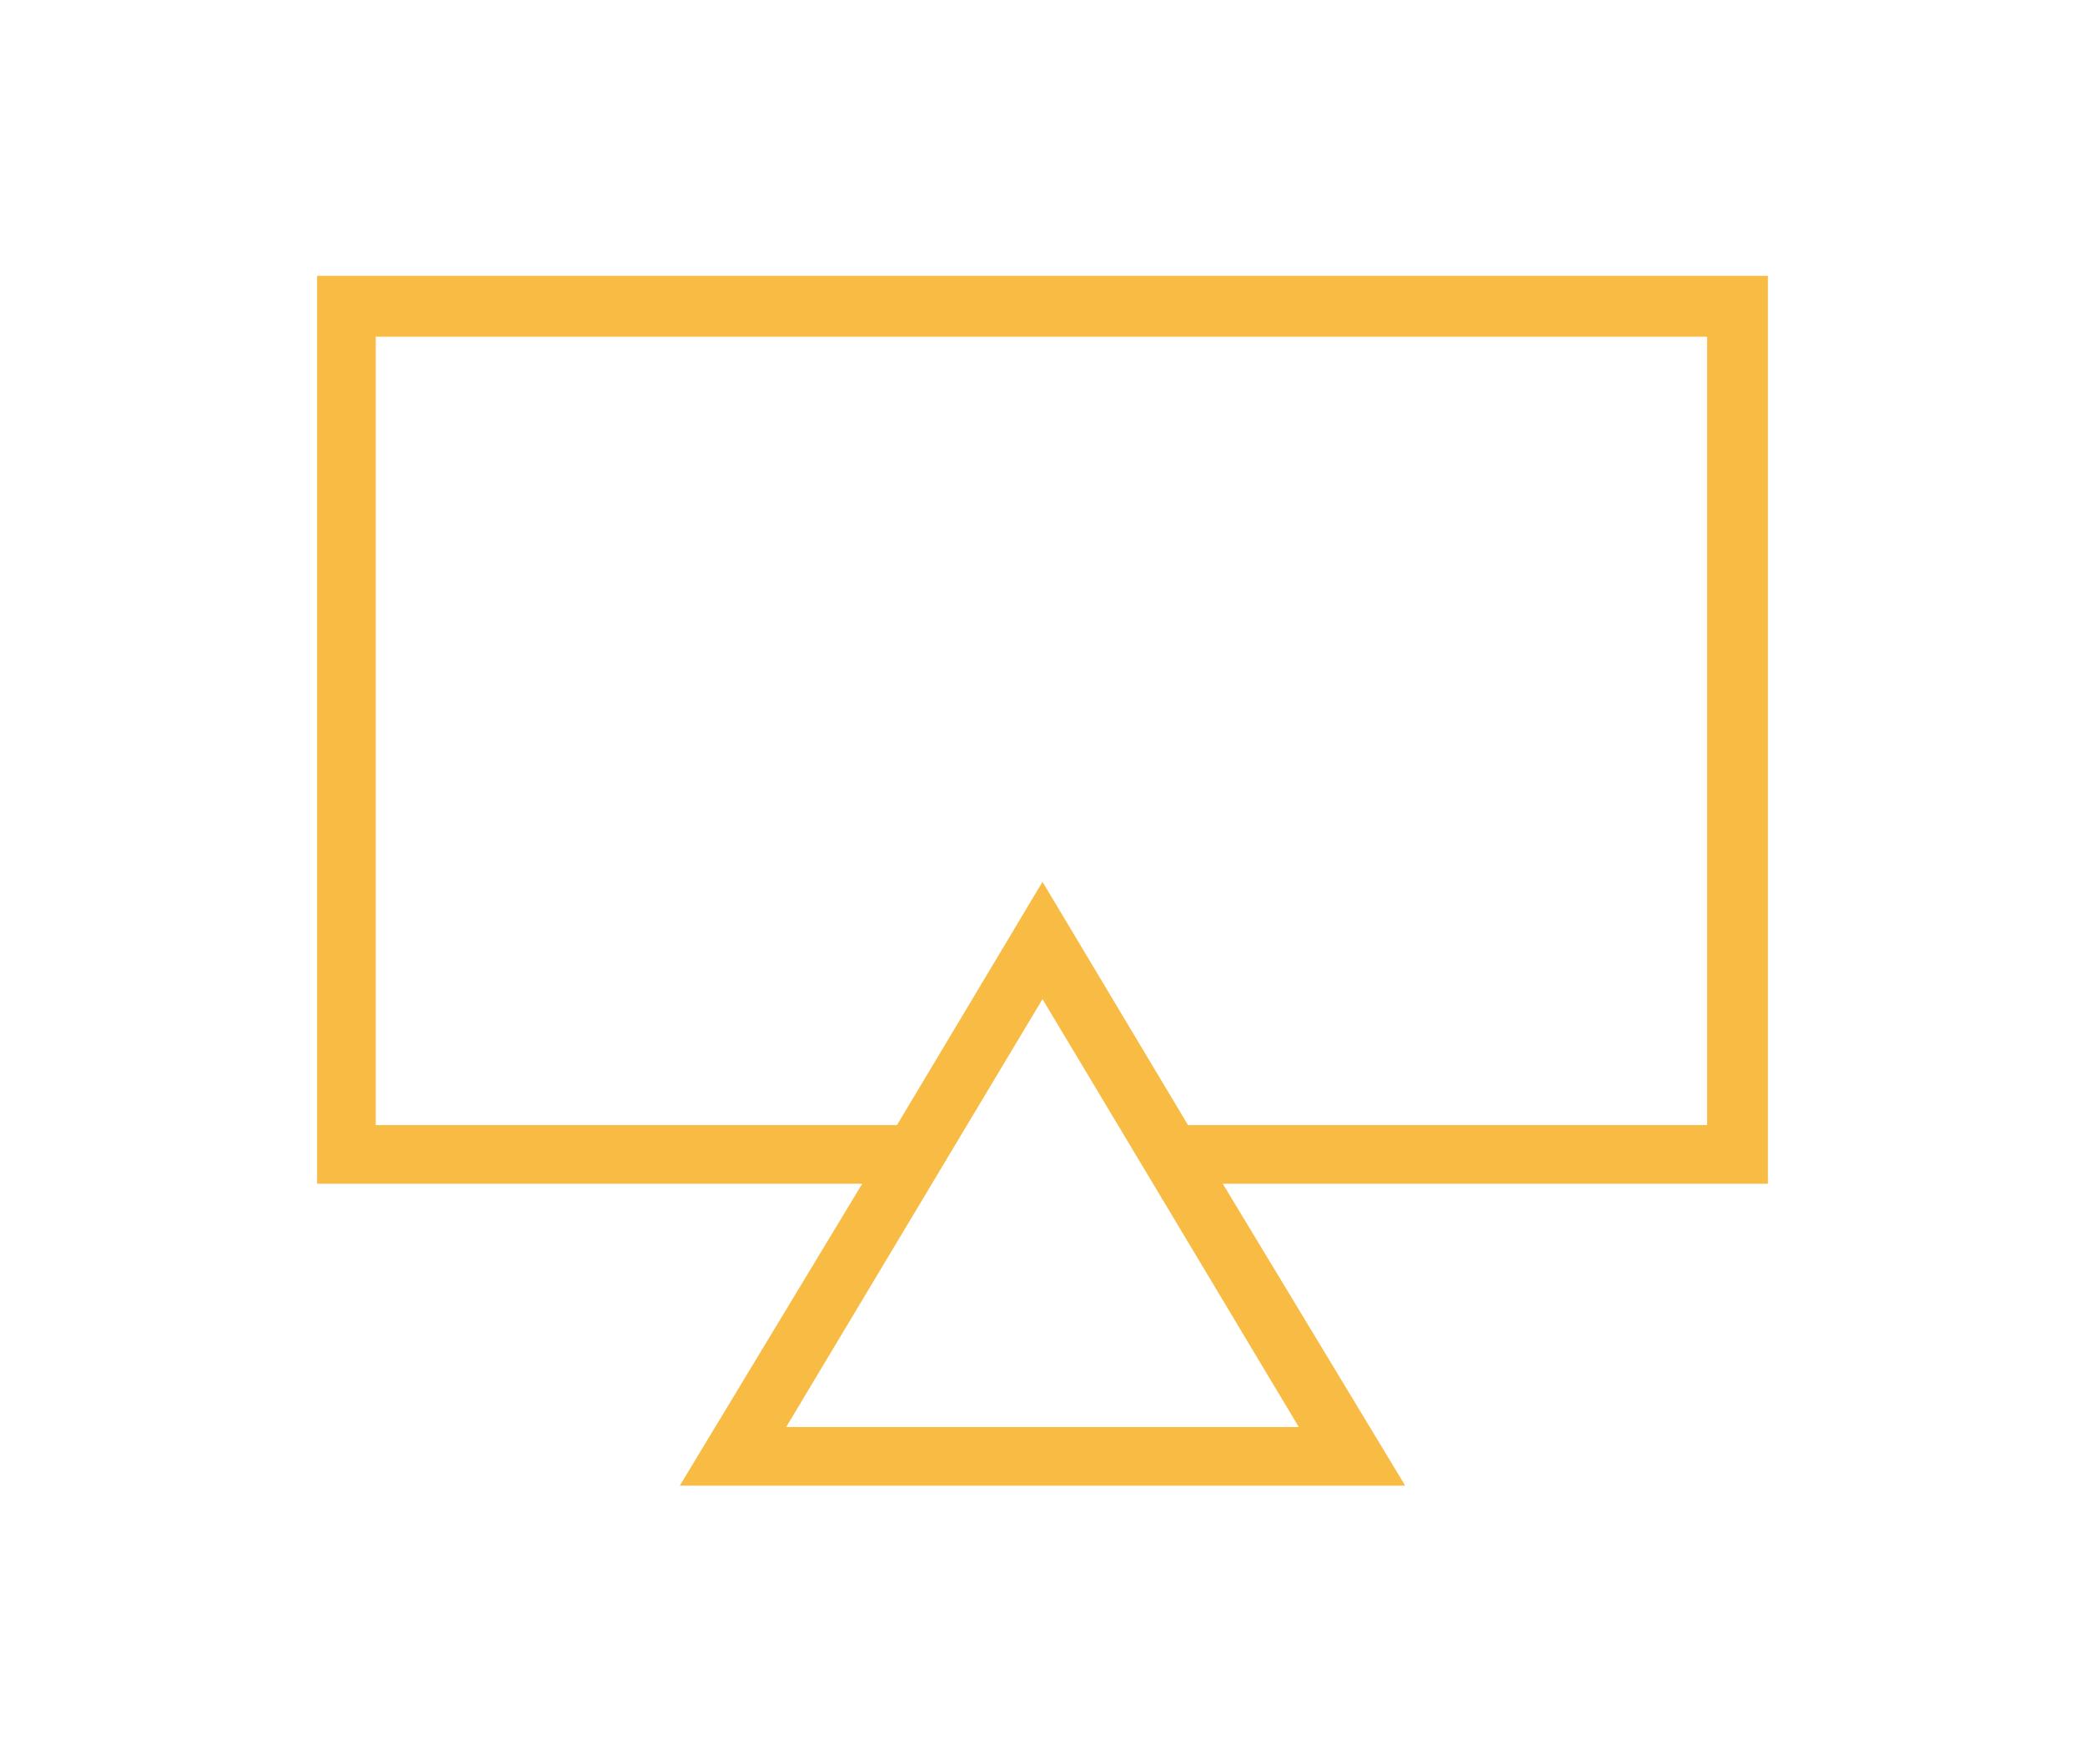 <?xml version="1.0" encoding="utf-8"?>
<!-- Generator: Adobe Illustrator 19.0.0, SVG Export Plug-In . SVG Version: 6.00 Build 0)  -->
<svg version="1.1" id="Capa_1" xmlns="http://www.w3.org/2000/svg" xmlns:xlink="http://www.w3.org/1999/xlink" x="0px" y="0px"
	 viewBox="0 0 96 81.2" style="enable-background:new 0 0 96 81.2;" xml:space="preserve">
<style type="text/css">
	.st0{fill-rule:evenodd;clip-rule:evenodd;fill:#F8BB44;}
</style>
<g id="icon_295_4_">
	<path id="XMLID_7741_" class="st0" d="M81.4,12.7H14.6v41.8h25.1l-8.4,13.9h33.4l-8.4-13.9h25.1V12.7z M59.8,65.7H36.2L48,46
		L59.8,65.7z M78.7,51.8h-24L48,40.6l-6.7,11.2h-24V15.5h61.3V51.8z"/>
</g>
</svg>
